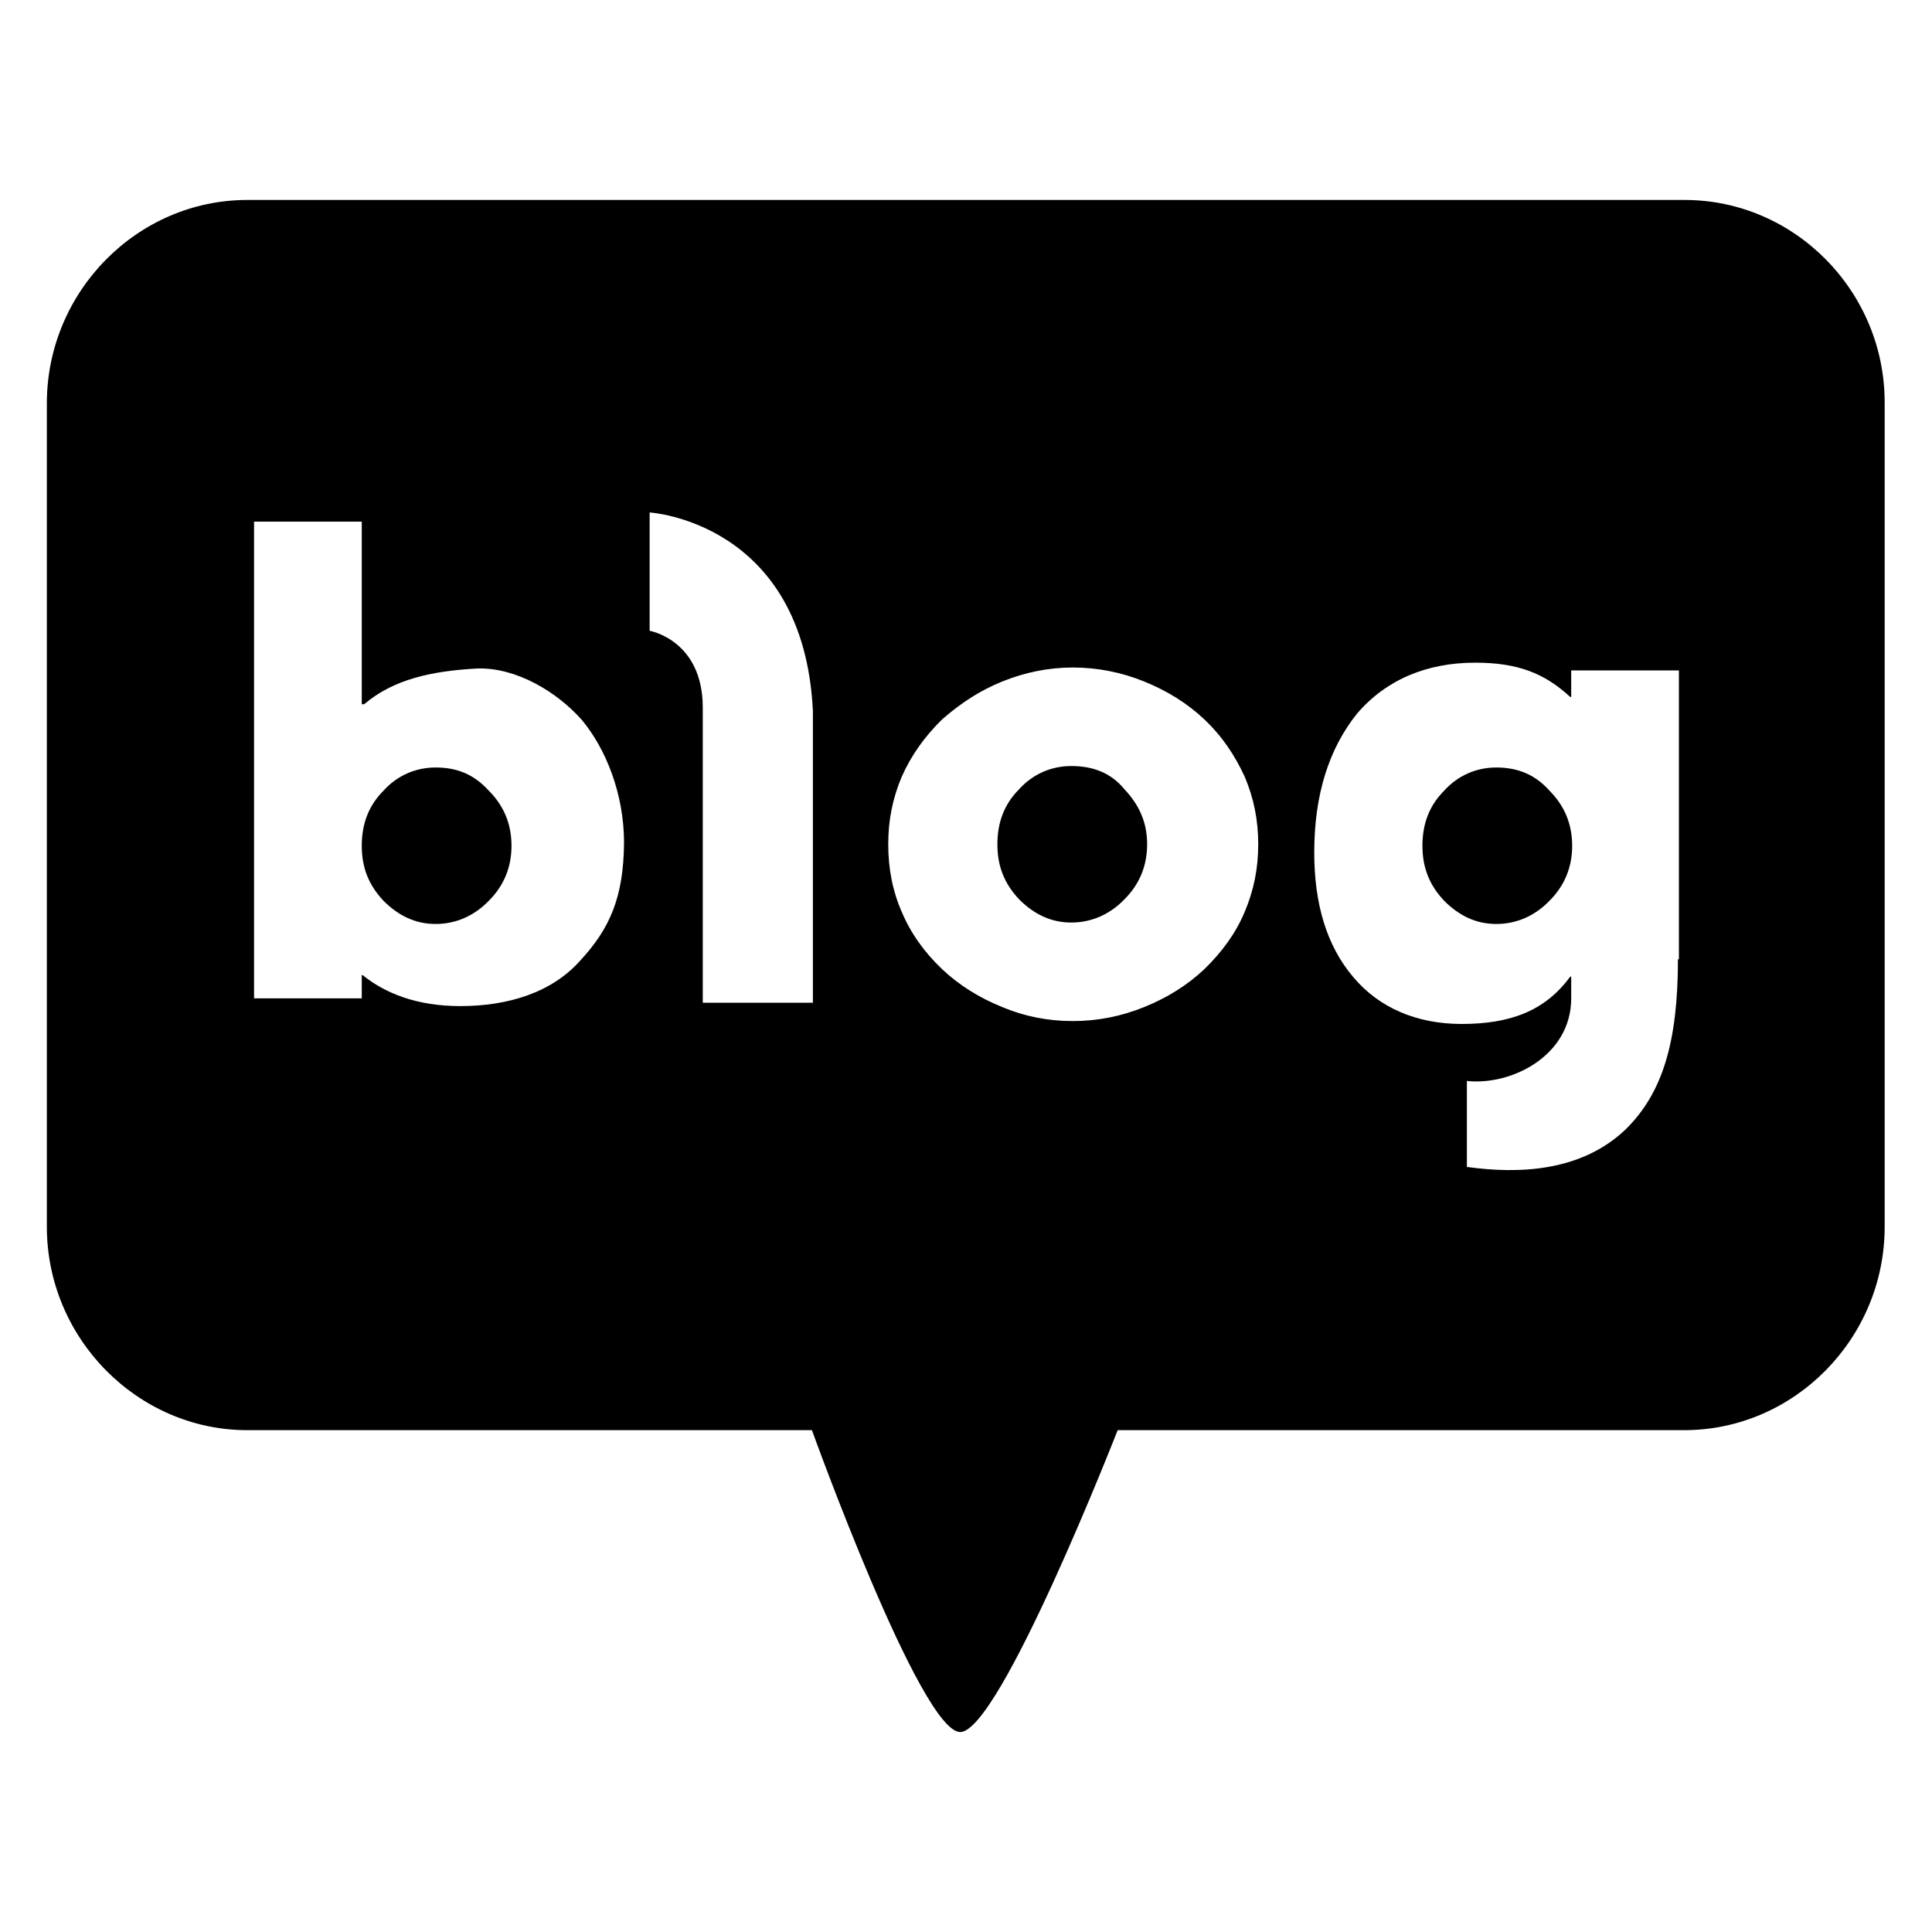 <?xml version="1.0" encoding="utf-8"?>
<!-- Generator: Adobe Illustrator 26.2.1, SVG Export Plug-In . SVG Version: 6.00 Build 0)  -->
<svg version="1.1" id="Layer_1" xmlns="http://www.w3.org/2000/svg" x="0px" y="0px"
     viewBox="0 0 400 400" style="enable-background:new 0 0 400 400;" xml:space="preserve">
<style type="text/css">
	.st0{fill:none;}
</style>
<g>
	<path class="st0" d="M98.8,138.4c-9.4,0.5-17.4,2.1-23.5,7.4h-0.5V108H52.6v98.7h22.3v-4.8h0.2c4.7,3.8,11.3,6.4,20.2,6.4
		c9.9,0,19-2.9,24.9-9.5c6.1-6.7,8.9-13.1,8.9-24.3c0-10.2-3.8-19.5-8.7-25.4C115.3,143.2,106.8,138.2,98.8,138.4z M101.2,186.4
		c-3.1,3.1-6.8,4.8-11,4.8c-4.2,0-7.7-1.7-10.8-4.8c-3.1-3.3-4.5-6.9-4.5-11.4c0-4.5,1.4-8.3,4.5-11.4c2.8-3.1,6.6-4.8,10.8-4.8
		c4.5,0,8,1.4,11,4.8c3.1,3.1,4.7,6.9,4.7,11.4C105.9,179.6,104.2,183.4,101.2,186.4z"/>
	<path class="st0" d="M134.5,106.1v24.5c0,0,11,1.9,11,15.9c0,9.3,0,61.1,0,61.1h22.8c0,0,0-49.2,0-60.4
		C166.4,108,134.5,106.1,134.5,106.1z"/>
	<path class="st0" d="M249.3,148.9c-3.5-3.3-7.7-5.9-12.4-7.8c-4.7-1.9-9.6-2.9-14.8-2.9c-4.9,0-9.9,1-14.6,2.9
		c-4.7,1.9-8.7,4.5-12.4,7.8c-3.8,3.6-6.6,7.6-8.4,11.9c-1.9,4.5-2.8,9-2.8,14c0,5,0.9,9.7,2.8,14c1.9,4.3,4.7,8.3,8.4,11.9
		c3.5,3.3,7.7,5.9,12.4,7.8c4.5,1.9,9.4,2.9,14.6,2.9c5.2,0,10.1-1,14.8-2.9c4.7-1.9,8.9-4.5,12.4-7.8c3.8-3.6,6.6-7.4,8.4-11.9
		c1.9-4.5,2.8-9,2.8-14c0-5-0.9-9.5-2.8-14C255.6,156.2,253,152.4,249.3,148.9z M232.9,186.2c-3.1,3.1-6.8,4.8-11,4.8
		c-4.2,0-7.7-1.7-10.8-4.8c-3.1-3.3-4.5-6.9-4.5-11.4c0-4.5,1.4-8.3,4.5-11.4c2.8-3.1,6.6-4.8,10.8-4.8c4.5,0,8.2,1.4,11,4.8
		c3.1,3.3,4.7,6.9,4.7,11.4C237.5,179.3,235.9,183.1,232.9,186.2z"/>
	<path class="st0" d="M325.3,144.4h-0.2c-5.4-5-11-7.1-19.7-7.1c-9.9,0-18.3,3.3-24.4,10.5c-5.9,7.1-8.9,16.6-8.9,28.8
		c0,10.7,2.6,19.3,8,25.7c5.4,6.4,13.4,9.8,22.5,9.8c10.1,0,17.4-2.6,22.5-9.8h0.2v4.5c0,11.9-12.4,18.1-21.6,17.1v17.8
		c10.8,1.4,23.7,1,32.9-7.8c7.5-7.4,10.8-17.8,10.8-35.2h0.2v-59.7h-22.3V144.4z M320.9,186.4c-3.1,3.1-6.8,4.8-11,4.8
		c-4.2,0-7.7-1.7-10.8-4.8c-3.1-3.3-4.5-6.9-4.5-11.4c0-4.5,1.4-8.3,4.5-11.4c2.8-3.1,6.6-4.8,10.8-4.8c4.2,0,8,1.4,11,4.8
		c3.1,3.1,4.7,6.9,4.7,11.4C325.6,179.6,323.9,183.4,320.9,186.4z"/>
	<path d="M90.2,158.9c-4.2,0-8,1.7-10.8,4.8c-3.1,3.1-4.5,6.9-4.5,11.4c0,4.5,1.4,8.1,4.5,11.4c3.1,3.1,6.6,4.8,10.8,4.8
		c4.2,0,8-1.7,11-4.8c3.1-3.1,4.7-6.9,4.7-11.4c0-4.5-1.6-8.3-4.7-11.4C98.1,160.3,94.6,158.9,90.2,158.9z"/>
	<path d="M221.8,158.6c-4.2,0-8,1.7-10.8,4.8c-3.1,3.1-4.5,6.9-4.5,11.4c0,4.5,1.4,8.1,4.5,11.4c3.1,3.1,6.6,4.8,10.8,4.8
		c4.2,0,8-1.7,11-4.8c3.1-3.1,4.7-6.9,4.7-11.4c0-4.5-1.6-8.1-4.7-11.4C230,160,226.3,158.6,221.8,158.6z"/>
	<path d="M309.8,158.9c-4.2,0-8,1.7-10.8,4.8c-3.1,3.1-4.5,6.9-4.5,11.4c0,4.5,1.4,8.1,4.5,11.4c3.1,3.1,6.6,4.8,10.8,4.8
		c4.2,0,8-1.7,11-4.8c3.1-3.1,4.7-6.9,4.7-11.4c0-4.5-1.6-8.3-4.7-11.4C317.8,160.3,314.1,158.9,309.8,158.9z"/>
	<path d="M348.8,41.4H51.2c-22.8,0-41.5,19-41.5,42.1V254c0,23.1,18.8,42.1,41.5,42.1h116.9c0,0,22.5,62.5,30.7,62.5
		c8.2,0,32.6-62.5,32.6-62.5h117.3c22.8,0,41.5-19,41.5-42.1V83.5C390.3,60.4,371.6,41.4,348.8,41.4z M120.2,198.8
		c-5.9,6.7-15,9.5-24.9,9.5c-8.9,0-15.5-2.6-20.2-6.4h-0.2v4.8H52.6V108h22.3v37.8h0.5c6.1-5.2,14.1-6.9,23.5-7.4
		c8-0.2,16.4,4.8,21.6,10.7c4.9,5.9,8.7,15.2,8.7,25.4C129.1,185.7,126.3,192.2,120.2,198.8z M168.3,207.6h-22.8c0,0,0-51.8,0-61.1
		c0-14-11-15.9-11-15.9v-24.5c0,0,31.9,1.9,33.8,41.1C168.3,158.4,168.3,207.6,168.3,207.6z M257.7,188.8c-1.9,4.5-4.7,8.3-8.4,11.9
		c-3.5,3.3-7.7,5.9-12.4,7.8c-4.7,1.9-9.6,2.9-14.8,2.9c-5.2,0-10.1-1-14.6-2.9c-4.7-1.9-8.9-4.5-12.4-7.8
		c-3.8-3.6-6.6-7.6-8.4-11.9c-1.9-4.3-2.8-9-2.8-14c0-5,0.9-9.5,2.8-14c1.9-4.3,4.7-8.3,8.4-11.9c3.8-3.3,7.7-5.9,12.4-7.8
		c4.7-1.9,9.6-2.9,14.6-2.9c5.2,0,10.1,1,14.8,2.9c4.7,1.9,8.9,4.5,12.4,7.8c3.8,3.6,6.3,7.4,8.4,11.9c1.9,4.5,2.8,9,2.8,14
		C260.5,179.8,259.6,184.3,257.7,188.8z M347.6,198.6h-0.2c0,17.4-3.3,27.8-10.8,35.2c-9.2,8.8-22.1,9.3-32.9,7.8v-17.8
		c9.2,1,21.6-5.2,21.6-17.1v-4.5h-0.2c-5.2,7.1-12.4,9.8-22.5,9.8c-9.2,0-17.1-3.3-22.5-9.8c-5.4-6.4-8-15-8-25.7
		c0-12.1,3.1-21.6,8.9-28.8c6.1-7.1,14.6-10.5,24.4-10.5c8.7,0,14.3,2.1,19.7,7.1h0.2v-5.5h22.3V198.6z"/>
</g>
</svg>

